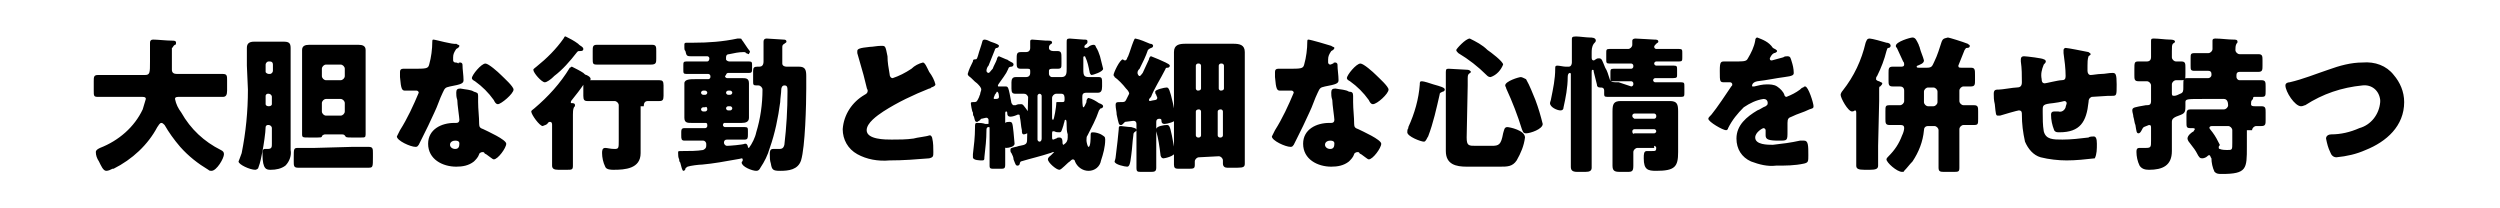 <?xml version="1.0" encoding="utf-8"?>
<!-- Generator: Adobe Illustrator 27.9.0, SVG Export Plug-In . SVG Version: 6.00 Build 0)  -->
<svg version="1.1" id="レイヤー_1" xmlns="http://www.w3.org/2000/svg" xmlns:xlink="http://www.w3.org/1999/xlink" x="0px"
	 y="0px" viewBox="0 0 240 20" style="enable-background:new 0 0 240 20;" xml:space="preserve">
<path id="パス_97162" d="M16.8,4.3c0.1,0,0.1-0.1,0.1-0.2c0-0.2-0.2-0.2-0.4-0.2c-0.5,0-1.4-0.1-1.8-0.1c-0.2,0-0.3,0.1-0.3,0.3
	c0,0.6,0,1.2,0,1.8c0,1.1,0,1.3-0.5,1.3h-2.8c-0.6,0-1.1,0-1.7,0c-0.4,0-0.4,0.2-0.4,0.6v0.9c0,0.5,0,0.6,0.4,0.6c0.6,0,1.1,0,1.7,0
	h2.5c0.2,0,0.4,0,0.4,0.2c-0.1,0.3-0.2,0.7-0.3,1c-0.8,1.7-2.3,3-4.1,3.7c-0.2,0.1-0.4,0.2-0.4,0.4c0,0.3,0.1,0.6,0.3,0.9
	c0.2,0.4,0.4,0.9,0.7,0.9c0.2,0,0.4-0.1,0.6-0.2c0,0,0.1,0,0.1,0c1.8-0.9,3.3-2.3,4.2-4c0.1-0.1,0.2-0.4,0.4-0.4
	c0.1,0,0.2,0.1,0.3,0.2c0.4,0.7,0.9,1.4,1.5,2.1c0.8,0.9,1.7,1.6,2.7,2.2c0.1,0.1,0.2,0.1,0.3,0.1c0.5,0,1.2-1.2,1.2-1.6
	c0-0.2-0.1-0.3-0.3-0.4c-1.6-0.8-2.9-2-3.8-3.6c-0.3-0.4-0.5-0.8-0.6-1.3c0-0.2,0.2-0.2,0.4-0.2h2.5c0.6,0,1.1,0,1.7,0
	c0.3,0,0.4-0.2,0.4-0.6v-1c0-0.4,0-0.6-0.4-0.6c-0.6,0-1.1,0-1.7,0h-2.7c-0.3,0-0.5-0.1-0.5-0.4c0-0.7,0-1.4,0-2.1
	C16.6,4.6,16.6,4.4,16.8,4.3z M23.8,8.6c0,2.1-0.2,4.1-0.6,6.1c-0.1,0.3-0.3,0.8-0.3,0.8c0,0.3,1.1,0.8,1.6,0.8
	c0.1,0,0.3-0.1,0.3-0.2c0.2-0.5,0.3-1.1,0.4-1.6c0.1-0.5,0.3-1.8,0.3-2.3c0-0.1,0.1-0.2,0.2-0.2c0,0,0,0,0,0h0.1
	c0.1,0,0.3,0.1,0.3,0.3c0,0,0,0,0,0v1.5c0,0.3,0,0.5-0.4,0.5c-0.1,0-0.3,0-0.3,0c-0.2,0-0.2,0.3-0.2,0.5c0,1.5,0.4,1.5,0.8,1.5
	c0.5,0,1-0.1,1.4-0.4c0.4-0.4,0.6-1,0.5-1.5c0-0.4,0-0.7,0-1.1v-7c0-0.5,0-1.1,0-1.7c0-0.5-0.2-0.6-0.7-0.6c-0.4,0-0.8,0-1.2,0h-0.4
	c-0.4,0-0.8,0-1.2,0c-0.5,0-0.7,0.2-0.7,0.6c0,0.5,0,1.1,0,1.7L23.8,8.6z M25.5,6.2c0-0.1,0.1-0.3,0.3-0.3c0,0,0,0,0,0h0.1
	c0.2,0,0.3,0.1,0.3,0.3v0.6c0,0.1-0.1,0.3-0.3,0.3c0,0,0,0,0,0h-0.1c-0.1,0-0.3-0.1-0.3-0.2c0,0,0,0,0,0L25.5,6.2z M25.8,10.2
	c-0.2,0-0.3-0.1-0.3-0.2V9.2c0-0.1,0.1-0.2,0.2-0.2c0,0,0,0,0,0h0.1c0.1,0,0.3,0.1,0.3,0.3c0,0,0,0,0,0v0.7
	C26.1,10.1,26,10.2,25.8,10.2C25.9,10.2,25.9,10.2,25.8,10.2L25.8,10.2z M32.8,12.9c0.1,0,0.2,0,0.3,0.1c0.1,0.2,0.2,0.2,0.6,0.2h1
	c0.3,0,0.4,0,0.4-0.3c0-0.5,0-0.9,0-1.4V6c0-0.4,0-0.8,0-1.2c0-0.4-0.3-0.5-0.7-0.5c-0.4,0-0.8,0-1.2,0h-2.3c-0.4,0-0.8,0-1.2,0
	c-0.4,0-0.7,0.1-0.7,0.5c0,0.4,0,0.8,0,1.2v5.5c0,0.5,0,0.9,0,1.4c0,0.3,0.1,0.3,0.6,0.3h0.9c0.2,0,0.4,0,0.4-0.1
	c0-0.1,0.2-0.2,0.3-0.2H32.8z M30.9,6.6c0-0.2,0.2-0.4,0.4-0.4h1.4c0.2,0,0.4,0.2,0.4,0.4c0,0,0,0,0,0v0.7c0,0.2-0.2,0.4-0.4,0.4
	c0,0,0,0,0,0h-1.4c-0.2,0-0.4-0.2-0.4-0.4V6.6z M30.9,9.9c0-0.2,0.2-0.4,0.4-0.4h1.4c0.2,0,0.4,0.2,0.4,0.4c0,0,0,0,0,0v0.8
	c0,0.2-0.2,0.4-0.4,0.4c0,0,0,0,0,0h-1.4c-0.2,0-0.4-0.2-0.4-0.4c0,0,0,0,0,0V9.9z M30.2,14.2c-0.5,0-1,0-1.6,0
	c-0.4,0-0.4,0.1-0.4,0.9v0.4c0,0.4,0,0.6,0.4,0.6c0.5,0,1,0,1.6,0h3.6c0.5,0,1,0,1.6,0c0.4,0,0.4-0.1,0.4-1v-0.4
	c0-0.4,0-0.6-0.4-0.6c-0.5,0-1,0-1.6,0L30.2,14.2z M41.6,3.8c-0.1,0-0.1,0.1-0.1,0.2c0,0.7-0.1,1.5-0.3,2.2
	c-0.1,0.4-0.3,0.4-1.6,0.4c-0.3,0-0.6,0-0.9,0c-0.2,0-0.3,0.1-0.3,0.3c0,0.1,0,0.4,0,0.5c0.1,1.2,0.2,1.3,0.5,1.3c0.2,0,0.5,0,0.6,0
	c0.1,0,0.4,0,0.5,0c0.1,0,0.2,0.1,0.2,0.2c0,0,0,0,0,0c-0.5,1.2-1.1,2.5-1.8,3.6c-0.1,0.2-0.2,0.4-0.3,0.6c0,0.4,1.3,1,1.8,1
	c0.2,0,0.2-0.1,0.3-0.2c0.1-0.2,0.2-0.4,0.3-0.6c0.4-0.8,0.8-1.6,1.2-2.5c0.3-0.6,0.5-1.3,0.8-1.9c0.2-0.4,0.2-0.5,0.7-0.6
	c1.1-0.2,1.3-0.3,1.3-0.6c0-0.5-0.1-1-0.1-1.5c0-0.1-0.1-0.2-0.2-0.2c-0.1,0-0.2,0-0.2,0.1C43.9,6,43.8,6,43.7,6
	c-0.1,0-0.2-0.1-0.2-0.2c0-0.1,0-0.1,0-0.2c0,0,0-0.1,0-0.1c0-0.3,0.1-0.5,0.3-0.8c0.2-0.1,0.3-0.2,0.3-0.3s-0.2-0.1-0.3-0.2
	C43.5,4.3,41.8,3.8,41.6,3.8z M46.6,6.1c-0.4,0-1.3,1.1-1.3,1.4c0,0.1,0.1,0.2,0.3,0.3c0.7,0.5,1.3,1.1,1.8,1.8
	c0.1,0.2,0.2,0.4,0.4,0.4c0.3,0,1.5-1,1.5-1.4c0-0.3-0.9-1.1-1.2-1.4C47.8,6.9,46.9,6.1,46.6,6.1z M44.2,8.5c-0.3,0-0.4,0.1-0.4,0.4
	c0,0.2,0,0.4,0.1,0.7c0,0.4,0.2,1.7,0.2,1.9c0,0.2-0.1,0.3-0.3,0.3c0,0,0,0-0.1,0h-0.1c-1.2,0-2.5,0.6-2.5,2c0,1.5,1.4,2.2,2.7,2.2
	c0.6,0,1.2-0.1,1.7-0.5c0.2-0.2,0.4-0.4,0.5-0.7c0-0.1,0.2-0.2,0.3-0.2c0.1,0,0.2,0,0.2,0.1c0.1,0.1,0.2,0.1,0.3,0.2
	c0.3,0.2,0.5,0.4,0.6,0.4c0.4,0,1.2-1.1,1.2-1.5c0-0.4-1.8-1.2-2.2-1.4c-0.3-0.1-0.4-0.2-0.4-0.5c0-0.7-0.1-1.4-0.1-2.1
	c0-0.3,0-0.5,0-0.6c0-0.3-0.1-0.3-0.4-0.4C45.2,8.6,44.7,8.6,44.2,8.5z M43.7,13.5c0.4,0,0.4,0.2,0.4,0.3c0,0.3-0.1,0.5-0.4,0.5
	c-0.3,0-0.5-0.2-0.5-0.4C43.2,13.6,43.5,13.5,43.7,13.5z M55.5,4.2c-0.4-0.3-0.8-0.5-1.2-0.7c-0.1,0-0.1,0-0.2,0.2
	c-0.7,1-1.6,1.9-2.6,2.7c-0.1,0.1-0.3,0.2-0.3,0.3c0,0.3,0.8,1.2,1.1,1.2c0.2,0,0.6-0.3,0.8-0.5c0,0,0.1-0.1,0.1-0.1
	C54,6.7,54.7,5.9,55.4,5c0.1-0.1,0.1-0.1,0.3-0.1c0.1,0,0.3,0,0.3-0.2s-0.3-0.3-0.4-0.4C55.6,4.3,55.5,4.2,55.5,4.2z M61.8,10.2
	c0-0.3,0.1-0.5,0.4-0.5c0.4,0,0.8,0,1.1,0c0.3,0,0.4-0.1,0.4-0.5v-1c0-0.4-0.1-0.5-0.4-0.5c-0.5,0-1,0-1.6,0h-3.7c-0.5,0-1,0-1.6,0
	c-0.3,0-0.4,0.1-0.4,0.5v1c0,0.4,0.1,0.5,0.4,0.5c0.5,0,1,0,1.5,0h1.1c0.2,0,0.4,0.2,0.4,0.4c0,0,0,0,0,0v3.4c0,0.7,0,0.8-0.4,0.8
	c-0.4,0-0.7-0.1-0.9-0.1c-0.3,0-0.3,0.3-0.3,0.5c0,0.4,0.1,0.9,0.3,1.3c0.1,0.3,0.6,0.3,0.8,0.3c1.1,0,2.6-0.1,2.6-1.6
	c0-0.4,0-0.8,0-1.1V10.2z M58.7,4.3c-0.5,0-1,0-1.4,0c-0.4,0-0.4,0.2-0.4,0.6v0.7c0,0.5,0,0.6,0.4,0.6c0.5,0,0.9,0,1.4,0h2.4
	c0.5,0,0.9,0,1.4,0C63,6.2,63,6,63,5.6V4.9c0-0.4,0-0.6-0.4-0.6c-0.5,0-1,0-1.4,0H58.7z M55,11c0-0.2,0-0.5,0.1-0.7
	c0.1-0.1,0.1-0.1,0.1-0.2c0-0.2-0.2-0.2-0.3-0.2c-0.1,0-0.1,0-0.1-0.1c0-0.1,0.1-0.2,0.1-0.2c0.4-0.5,0.8-1,1.2-1.6
	c0.1-0.2,0.1-0.2,0.3-0.2c0.1,0,0.3-0.1,0.3-0.2c0-0.2-0.2-0.3-0.4-0.4c-0.1,0-0.2-0.1-0.3-0.2c-0.3-0.2-0.7-0.4-1.1-0.6
	c-0.1,0-0.1,0.1-0.2,0.1c-0.9,1.5-2.1,2.8-3.4,3.9c-0.1,0.1-0.3,0.2-0.3,0.3c0,0.3,0.8,1.4,1.1,1.4c0.2-0.1,0.4-0.1,0.5-0.3
	c0.1-0.1,0.1-0.1,0.2-0.1c0.2,0,0.2,0.2,0.2,0.3v2.7c0,0.4,0,0.9,0,1.2c0,0.3,0.2,0.4,0.6,0.4h0.8c0.5,0,0.6,0,0.6-0.4s0-0.8,0-1.2
	V11z M67.5,9.1c-0.1,0-0.2-0.1-0.2-0.2c0,0,0,0,0,0v0c0-0.1,0.1-0.2,0.2-0.2c0,0,0,0,0,0h0.2c0.1,0,0.2,0.1,0.2,0.2v0
	c0,0.1-0.1,0.2-0.2,0.2H67.5z M67.9,10.5c0,0.1-0.1,0.2-0.2,0.2h-0.2c-0.1,0-0.2-0.1-0.2-0.2c0,0,0,0,0,0v0c0-0.1,0.1-0.2,0.2-0.2
	c0,0,0,0,0,0h0.2C67.8,10.2,67.9,10.3,67.9,10.5L67.9,10.5z M70.1,10.2c0.1,0,0.2,0.1,0.2,0.2c0,0,0,0,0,0v0c0,0.1-0.1,0.2-0.2,0.2
	c0,0,0,0,0,0h-0.2c-0.1,0-0.2-0.1-0.2-0.2c0,0,0,0,0,0v0c0-0.1,0.1-0.2,0.2-0.2c0,0,0,0,0,0H70.1z M69.7,8.9c0-0.1,0.1-0.2,0.2-0.2
	c0,0,0,0,0,0h0.2c0.1,0,0.2,0.1,0.2,0.2c0,0,0,0,0,0v0c0,0.1-0.1,0.2-0.2,0.2c0,0,0,0,0,0h-0.2C69.8,9.1,69.7,9,69.7,8.9
	C69.7,8.9,69.7,8.9,69.7,8.9L69.7,8.9z M69.7,7.2c0-0.1,0.1-0.2,0.2-0.2c0,0,0,0,0,0h0.8c0.4,0,0.8,0,1.2,0c0.3,0,0.3-0.1,0.3-0.5
	V6.3c0-0.3,0-0.4-0.3-0.4c-0.4,0-0.8,0-1.2,0h-0.7c-0.1,0-0.3-0.1-0.3-0.2c0,0,0,0,0,0V5.5c0-0.2,0.1-0.3,0.3-0.3
	c0.5-0.1,0.9-0.2,1.4-0.2c0.1,0,0.2,0,0.2,0.1c0.1,0,0.2,0.1,0.3,0.1C71.9,5.1,72,5,72,5c0-0.1-0.1-0.2-0.1-0.2
	c-0.1-0.1-0.6-0.9-0.7-1c0-0.1-0.1-0.1-0.2-0.1c-0.1,0-0.1,0-0.2,0C69.4,4,68,4.1,66.6,4.1c-0.1,0-0.3,0-0.4,0h-0.3
	c-0.2,0-0.2,0.1-0.2,0.2c0,0.1,0,0.2,0,0.3c0,0.1,0,0.2,0.1,0.3c0.1,0.4,0.1,0.5,0.5,0.5h0.4c0.4,0,0.8,0,1.2,0
	c0.1,0,0.2,0.1,0.2,0.2c0,0.2-0.1,0.3-0.2,0.3h-0.8c-0.4,0-0.8,0-1.2,0c-0.3,0-0.3,0.1-0.3,0.4v0.4c0,0.3,0,0.4,0.3,0.4
	c0.4,0,0.8,0,1.2,0h0.9c0.1,0,0.2,0.1,0.2,0.2c0,0,0,0,0,0v0.1c0,0.1-0.1,0.2-0.2,0.2h-0.1c-0.4,0-0.8,0-1.2,0S65.7,7.6,65.7,8
	c0,0.2,0,0.5,0,0.9v1.5c0,0.4,0,0.7,0,0.9c0,0.5,0.3,0.5,0.7,0.5c0.4,0,0.8,0,1.2,0h0.1c0.1,0,0.2,0,0.2,0.2v0.1
	c0,0.1-0.1,0.2-0.2,0.2h-0.7c-0.4,0-0.8,0-1.3,0c-0.3,0-0.3,0.2-0.3,0.4V13c0,0.3,0,0.5,0.3,0.5c0.4,0,0.8,0,1.3,0h0.5
	c0.2,0,0.3,0.2,0.3,0.3V14c0,0.2-0.1,0.3-0.3,0.4c-0.6,0.1-1.3,0.1-2,0.1h-0.2c-0.1,0-0.2,0-0.2,0.1c0,0,0,0,0,0.1
	c0,0.2,0,0.4,0.1,0.6c0,0.1,0,0.2,0.1,0.3c0.1,0.4,0.2,0.8,0.3,0.8c0.1,0,0.2-0.1,0.2-0.2c0-0.1,0.1-0.1,0.2-0.2
	c0.3-0.1,1.1-0.2,1.4-0.2c1.1-0.1,2.2-0.3,3.3-0.5c0.1,0,0.5-0.1,0.5-0.1s0.1,0,0.1,0.1c0,0,0,0.1,0,0.1c0,0.1-0.1,0.1-0.1,0.2
	c0,0.4,1,0.8,1.4,0.8c0.2,0,0.3-0.1,0.4-0.3c0.4-0.6,0.7-1.2,0.9-1.9c0.5-1.4,0.8-2.9,1-4.4c0-0.3,0.1-0.9,0.1-1.2
	c0-0.2,0.1-0.4,0.3-0.4c0.3,0,0.3,0.2,0.3,0.6c0,1.7-0.1,3.4-0.3,5.1c-0.1,0.4-0.3,0.4-0.6,0.4c-0.1,0-0.2,0-0.3,0c0,0-0.2,0-0.2,0
	c-0.3,0-0.3,0.3-0.3,0.5c0,0.3,0,0.6,0.1,0.9c0.1,0.6,0.2,0.7,0.9,0.7c0.8,0,1.7-0.1,2-1c0.4-1.3,0.5-5.4,0.5-6.9V7.3
	c0-0.6-0.1-0.9-0.7-0.9c-0.4,0-0.8,0-1.2,0c-0.2,0-0.4-0.1-0.4-0.3c0,0,0-0.1,0-0.1V4.6c0-0.2,0-0.3,0.2-0.4
	c0.1-0.1,0.2-0.1,0.2-0.2c0-0.2-0.2-0.2-0.3-0.2c-0.2,0-1.4-0.1-1.6-0.1c-0.2,0-0.3,0.1-0.3,0.3c0,0.1,0,1,0,1.6v0.3
	c0,0.4-0.2,0.5-0.4,0.5c-0.1,0-0.1,0-0.2,0c-0.3,0-0.4,0.1-0.4,0.4v1c0,0.3,0,0.4,0.3,0.4h0.2c0.2,0,0.4,0.2,0.4,0.4
	c0,1.4-0.2,2.8-0.6,4.1c-0.1,0.5-0.4,1.1-0.7,1.5c-0.1,0-0.1-0.1-0.1-0.1c0-0.1-0.1-0.3-0.2-0.3h-0.1c-0.2,0.1-1.5,0.2-1.7,0.2
	c-0.2,0-0.3-0.2-0.3-0.3c0-0.2,0.1-0.3,0.3-0.3c0,0,0,0,0,0h0.4c0.4,0,0.8,0,1.3,0c0.3,0,0.3-0.2,0.3-0.5v-0.3c0-0.3,0-0.4-0.3-0.4
	c-0.4,0-0.8,0-1.3,0h-0.6c-0.1,0-0.2-0.1-0.2-0.2c0,0,0,0,0,0V12c0-0.1,0.1-0.2,0.1-0.2c0,0,0,0,0,0H70c0.4,0,0.8,0,1.2,0
	s0.7-0.1,0.7-0.5c0-0.3,0-0.6,0-0.9V8.9c0-0.3,0-0.6,0-0.9c0-0.5-0.3-0.5-0.7-0.5c-0.4,0-0.8,0-1.2,0h-0.2c-0.1,0-0.2-0.1-0.2-0.2
	c0,0,0,0,0,0L69.7,7.2z M82.3,4.9c0,0.1,0,0.1,0,0.2c0.2,0.7,0.4,1.4,0.6,2.1C83,7.6,83.1,8,83.2,8.4c0,0.1,0.1,0.2,0.1,0.3
	c0,0.2-0.1,0.3-0.3,0.4c-1.2,0.7-2,1.9-2.1,3.3c0,1,0.5,1.9,1.4,2.4c0.9,0.5,2,0.7,3.1,0.6c1.3,0,2.6-0.1,3.8-0.2
	c0.4-0.1,0.4-0.2,0.4-0.6c0-0.4,0-0.9-0.1-1.3c0-0.1-0.1-0.3-0.2-0.3c0,0-0.1,0-0.1,0c-0.2,0.1-1.2,0.2-1.5,0.3
	c-0.7,0.1-1.4,0.1-2.1,0.1c-0.6,0-2.4,0-2.4-0.9c0-0.7,1-1.4,1.6-1.8c1.4-0.9,2.9-1.6,4.4-2.2c0.1,0,0.1,0,0.2-0.1
	c0.3-0.1,0.4-0.2,0.4-0.3c-0.1-0.4-0.3-0.8-0.6-1.2C89,6.5,88.8,6,88.6,6c-0.4,0.1-0.8,0.3-1.1,0.6c-0.6,0.4-1.2,0.7-1.8,0.9
	c-0.2,0-0.3-0.2-0.3-0.4c-0.1-0.6-0.2-1.1-0.2-1.7C85,4.4,85,4.4,84.6,4.4c-0.4,0-0.8,0.1-1.1,0.1C82.5,4.6,82.3,4.7,82.3,4.9z
	 M96.2,12c0,0.1,0,0.1,0,0.2c0.1,0.5,0.2,1.1,0.2,1.6c0,0.2,0,0.4,0.2,0.4c0.2,0,0.8-0.1,0.8-0.4c0-0.2-0.1-0.9-0.1-1.1
	c-0.1-0.9-0.1-1-0.4-1c-0.1,0-0.3,0-0.4,0.1C96.3,11.8,96.2,11.9,96.2,12z M101.9,9c0.3,0,0.3,0.3,0.3,0.5c0,0.2,0,0.3-0.2,0.3
	c-0.1,0-0.2,0-0.3,0c-0.1,0-0.1,0-0.2,0c-0.1,0-0.1,0-0.1,0.2c0,0.2-0.2,1.5-0.3,1.5c-0.1,0-0.1-0.1-0.1-0.2V9.4
	c0-0.2,0.2-0.4,0.4-0.4c0,0,0,0,0,0H101.9z M99.8,9c0.1,0,0.2,0.1,0.2,0.2v4.1c0,0.2-0.1,0.3-0.2,0.3c-0.1,0-0.2-0.1-0.2-0.2V9.2
	C99.6,9.1,99.7,9,99.8,9C99.8,9,99.8,9,99.8,9L99.8,9z M101,12.8c0-0.1,0-0.2,0.1-0.2c0,0,0.1,0,0.1,0c0.2,0.1,0.3,0.1,0.5,0.1
	c0.2,0,0.2-0.1,0.4-0.7c0-0.1,0.1-0.3,0.1-0.4c0-0.1,0.1-0.1,0.1-0.1c0.1,0,0.1,0.3,0.1,0.6c0,0.2,0,0.5,0.1,0.8c0,0.1,0,0.2,0,0.3
	c0,0.3-0.1,0.5-0.4,0.7c-0.1,0-0.1-0.2-0.1-0.2c0-0.2,0-0.5-0.3-0.5c-0.1,0-0.2,0-0.3,0.1c-0.1,0-0.2,0.1-0.3,0.1
	c-0.1,0-0.1-0.1-0.1-0.2L101,12.8z M98.6,13.4c0,0.4-0.1,0.5-0.7,0.6c-0.1,0-0.3,0.1-0.4,0.1c-0.4,0.1-0.5,0.1-0.5,0.3
	c0,0.1,0,0.2,0.1,0.3c0.1,0.2,0.2,0.4,0.2,0.6c0.2,0.5,0.2,0.6,0.4,0.6c0.1,0,0.2-0.1,0.2-0.2c0-0.1,0.1-0.2,0.1-0.2
	c1-0.3,1.9-0.5,2.8-0.8c0.1,0,0.2-0.1,0.3-0.1c0,0,0.1,0,0.1,0c0,0-0.3,0.3-0.3,0.3c-0.1,0.1-0.3,0.2-0.3,0.4c0,0.3,0.8,1,1.1,1
	c0.2,0,0.8-0.7,1-0.8c0.1-0.1,0.2-0.2,0.3-0.2s0.2,0.1,0.2,0.2c0.2,0.5,0.7,0.9,1.3,0.9c0.6,0,1.1-0.4,1.2-1c0.2-0.6,0.4-1.3,0.4-2
	c0-0.3-0.1-0.3-0.4-0.5c-0.2-0.1-0.5-0.2-0.8-0.2c-0.2,0-0.2,0.1-0.2,0.4c0,0.1,0,1-0.2,1c-0.1,0-0.2-0.5-0.2-0.6
	c0-0.2,0-0.4,0.1-0.5c0.4-0.8,0.8-1.5,1.1-2.4c0.1-0.1,0.1-0.2,0.2-0.2c0.1,0,0.2-0.1,0.2-0.2c0-0.1-0.1-0.2-0.4-0.3
	c-0.3-0.2-0.6-0.4-1-0.5c-0.1,0-0.2,0.2-0.2,0.3c0,0,0,0.1,0,0.1c-0.1,0.2-0.2,0.5-0.3,0.5c-0.1,0-0.1-0.8-0.1-0.9
	c0-0.3,0-0.5,0.4-0.5s0.7,0,1.1,0c0.3,0,0.4-0.2,0.4-0.6V7.9c0-0.3,0-0.5-0.3-0.5c-0.2,0-0.7,0-0.9,0c-0.5,0-0.6-0.1-0.6-0.7V5.5
	c0,0,0-0.1,0.1-0.1s0.1,0.1,0.1,0.1c0.2,0.4,0.3,0.9,0.4,1.4c0,0.1,0.1,0.3,0.2,0.3c0.1,0,1.1-0.3,1.1-0.6c-0.1-0.4-0.2-0.8-0.3-1.2
	c-0.1-0.3-0.2-0.6-0.4-0.9c0-0.1-0.1-0.2-0.2-0.2c-0.2,0-0.4,0.1-0.5,0.2c-0.1,0.1-0.2,0.1-0.3,0.1c0,0-0.1,0-0.1-0.1c0,0,0,0,0,0
	c0-0.1,0-0.1,0.1-0.2c0.1-0.1,0.2-0.1,0.2-0.3c0-0.2-0.1-0.2-0.4-0.2c-0.1,0-1.3-0.1-1.3-0.1c-0.3,0-0.3,0.1-0.3,0.4v2.5
	c0,0.4,0,0.8-0.5,0.8H101c-0.2,0-0.3-0.2-0.3-0.3V6.8c0-0.2,0.2-0.2,0.4-0.2c0.1,0,0.3,0,0.4,0c0.4,0,0.4-0.1,0.4-0.5V5.6
	c0-0.5,0-0.7-0.4-0.7c-0.1,0-0.3,0-0.4,0c-0.2,0-0.4-0.1-0.4-0.3c0,0,0,0,0,0c0-0.1,0-0.2,0.1-0.3c0.1-0.1,0.2-0.1,0.2-0.2
	c0-0.2-0.2-0.2-0.4-0.2c-0.1,0-0.1,0-0.2,0c-0.2,0-1.1-0.1-1.3-0.1c-0.2,0-0.2,0.1-0.2,0.2c0,0.1,0,0.5,0,0.6c0,0.3-0.2,0.4-0.4,0.4
	c-0.2,0-0.3,0-0.5,0c-0.4,0-0.4,0.2-0.4,0.7V6c0,0.4,0,0.6,0.4,0.6c0.2,0,0.4,0,0.6,0c0.2,0,0.3,0,0.3,0.2V7c0,0.3-0.2,0.4-0.4,0.4
	c-0.3,0-0.7,0-1,0s-0.4,0.2-0.4,0.5v0.6c0,0.4,0.1,0.5,0.4,0.5c0.3,0,0.5,0,0.8,0c0.2,0,0.3,0.1,0.4,0.3c0,0,0,0,0,0L98.6,13.4z
	 M95.9,9.3c0,0.2-0.2,0.2-0.4,0.2c-0.1,0-0.1,0-0.1-0.1c0-0.1,0.1-0.2,0.1-0.3c0.1-0.1,0.2-0.3,0.2-0.3C95.9,8.8,95.9,9.3,95.9,9.3
	L95.9,9.3z M96.6,7c0.1-0.2,0.2-0.4,0.2-0.4c0-0.1,0.1-0.2,0.3-0.2c0.1,0,0.2-0.1,0.2-0.2c0-0.2-0.2-0.2-0.5-0.4
	c0,0-0.1-0.1-0.2-0.1c-0.2-0.1-0.5-0.2-0.7-0.3c-0.1,0-0.2,0.2-0.2,0.3c-0.1,0.3-0.3,0.6-0.4,0.9C95.1,6.8,95,7,94.9,7
	s-0.2-0.1-0.2-0.2c0-0.2,0.1-0.4,0.2-0.5c0.2-0.5,0.4-1,0.6-1.5c0-0.1,0.1-0.2,0.2-0.2c0.1,0,0.2-0.1,0.2-0.2c0-0.1-0.2-0.2-0.8-0.4
	c-0.2-0.1-0.4-0.2-0.6-0.2c-0.1,0-0.2,0.1-0.2,0.2c-0.1,0.4-0.3,0.9-0.4,1.3c-0.1,0.3-0.1,0.4-0.3,0.4c-0.1,0-0.2,0-0.2,0.2
	c-0.2,0.4-0.4,0.8-0.5,1.2c0,0.1,0.1,0.2,0.1,0.2c0.3,0.2,0.5,0.5,0.8,0.7c0.2,0.2,0.4,0.4,0.4,0.6c0,0.1-0.1,0.3-0.1,0.4
	c0,0.1-0.1,0.2-0.1,0.3c-0.2,0.4-0.2,0.5-0.5,0.5c-0.2,0-0.3,0-0.3,0.1c0,0.1,0.1,0.8,0.2,0.9c0,0.1,0,0.3,0.1,0.4
	c0.1,0.4,0.1,0.5,0.3,0.5c0.1,0,0.1-0.1,0.2-0.1c0.1-0.1,0.1-0.1,0.2-0.2c0.1,0,0.4-0.1,0.5-0.1c0.1,0,0.2,0.1,0.2,0.2v0.3
	c0,0.1,0,0.1-0.1,0.1c-0.1,0-0.1,0-0.2,0c-0.3-0.1-0.5-0.1-0.8-0.1c-0.2,0-0.2,0.1-0.2,0.5c0,0.8-0.1,1.7-0.2,2.5c0,0.1,0,0.2,0,0.3
	c0,0.3,0.7,0.3,0.9,0.3c0.2,0,0.2-0.1,0.2-0.3c0.1-0.9,0.2-1.7,0.2-2.6c0-0.1,0-0.3,0.2-0.3c0.1,0,0.1,0,0.1,0.1v2.2
	c0,0.5,0,1,0,1.4c0,0.3,0.1,0.3,0.5,0.3h0.5c0.4,0,0.5,0,0.5-0.4c0-0.5,0-0.9,0-1.4v-3.5c0-0.1,0-0.2,0.1-0.2s0.1,0.1,0.1,0.2
	c0,0.2,0.1,0.3,0.3,0.3c0.2,0,0.5-0.1,0.7-0.2c0,0,0.1,0,0.1,0c0.1,0,0.1,0.1,0.1,0.2c0.1,0.4,0.1,0.9,0.2,1.3c0,0.2,0,0.4,0.2,0.4
	c0.1,0,0.7-0.2,0.7-0.5s-0.1-1.1-0.1-1.4C98.2,10,98.2,10,98,10c-0.2,0-0.3,0-0.5,0.1c0,0-0.1,0-0.2,0c-0.1,0-0.1-0.1-0.2-0.2
	c-0.3-1.6-0.3-1.6-0.6-1.6c-0.1,0-0.2,0-0.4,0c0,0-0.1,0-0.2,0c-0.1,0-0.1,0-0.1-0.1S96.3,7.5,96.6,7z M112,12c-0.2,0-1,0.1-1,0.4
	c0,0.1,0,0.1,0,0.2c0.2,0.7,0.3,1.4,0.4,2.2c0,0.2,0.1,0.4,0.3,0.4c0.1,0,1.1-0.2,1.1-0.6c-0.1-0.5-0.2-1.1-0.3-1.6
	C112.3,12,112.2,12,112,12z M107.6,12.1c-0.2,0-0.2,0.1-0.2,0.3c0,0.1-0.2,2-0.3,2.7c0,0.1-0.1,0.4-0.1,0.4c0,0.3,1,0.5,1.2,0.5
	s0.3-0.2,0.4-1.1c0.1-0.7,0.1-1.2,0.2-1.9c0-0.1,0-0.2,0.1-0.3c0.1-0.1,0.2-0.1,0.2-0.2c0-0.2-0.2-0.2-0.5-0.3
	C108.3,12.2,107.7,12.1,107.6,12.1L107.6,12.1z M117.2,10.5c0.1,0,0.2,0.1,0.2,0.2c0,0,0,0,0,0V13c0,0.1-0.1,0.2-0.2,0.2
	c0,0,0,0,0,0h-0.1c-0.1,0-0.2-0.1-0.2-0.2c0,0,0,0,0,0v-2.3C116.9,10.6,117,10.5,117.2,10.5C117.2,10.5,117.2,10.5,117.2,10.5
	L117.2,10.5z M115.1,10.5c0.1,0,0.2,0.1,0.2,0.2c0,0,0,0,0,0V13c0,0.1-0.1,0.2-0.2,0.2H115c-0.1,0-0.2-0.1-0.2-0.2c0,0,0,0,0,0v-2.3
	C114.8,10.6,114.9,10.5,115.1,10.5C115,10.5,115,10.5,115.1,10.5L115.1,10.5z M117.2,8.7c-0.1,0-0.2-0.1-0.2-0.2c0,0,0,0,0,0V6.3
	c0-0.1,0.1-0.2,0.2-0.2c0,0,0,0,0,0h0.1c0.1,0,0.2,0.1,0.2,0.2c0,0,0,0,0,0v2.2C117.5,8.6,117.4,8.7,117.2,8.7L117.2,8.7z M115,8.7
	c-0.1,0-0.2-0.1-0.2-0.2V6.3c0-0.1,0.1-0.2,0.2-0.2c0,0,0,0,0,0h0.1c0.1,0,0.2,0.1,0.2,0.2v2.2C115.3,8.6,115.2,8.7,115,8.7L115,8.7
	z M117,15c0.2,0,0.4,0.2,0.4,0.4c0,0,0,0,0,0c0,0.1,0,0.2,0,0.3c0,0.3,0.2,0.4,0.4,0.4h1c0.6,0,0.7-0.1,0.7-0.4c0-0.7,0-1.4,0-2.1
	V6.5c0-0.5,0-1,0-1.5c0-0.7-0.5-0.8-1.1-0.8c-0.5,0-0.9,0-1.4,0h-1.8c-0.5,0-0.9,0-1.4,0c-0.6,0-1.1,0.1-1.1,0.8c0,0.5,0,1,0,1.5
	v7.1c0,0.7,0,1.4,0,2.2c0,0.3,0.1,0.4,0.4,0.4h0.9c0.6,0,0.7,0,0.7-0.4c0-0.1,0-0.2,0-0.3c0-0.2,0.2-0.4,0.4-0.4c0,0,0,0,0,0L117,15
	z M111.9,6.6c0-0.1,0.1-0.1,0.2-0.1c0,0,0.2,0,0.2-0.2c0-0.1-0.2-0.2-0.4-0.3c-0.4-0.2-0.9-0.4-1.4-0.6c-0.1,0-0.2,0.2-0.2,0.3
	c-0.2,0.4-0.4,0.9-0.6,1.3c-0.1,0.1-0.2,0.3-0.3,0.3s-0.2-0.2-0.2-0.3c0-0.2,0.1-0.3,0.2-0.4c0.3-0.6,0.6-1.2,0.8-1.8
	c0.1-0.1,0.1-0.1,0.3-0.2c0.1,0,0.2-0.1,0.2-0.2c0-0.1-0.1-0.2-0.3-0.2c-0.5-0.2-0.9-0.4-1.4-0.5c-0.1,0-0.1,0.1-0.2,0.3
	c-0.2,0.5-0.3,0.9-0.5,1.4c-0.1,0.1-0.1,0.4-0.3,0.4c-0.1,0-0.2-0.1-0.2-0.1c-0.3,0-0.9,1.3-0.9,1.5c0,0.1,0.1,0.1,0.1,0.2
	c0.3,0.2,0.8,0.7,1.1,1.1c0.1,0.1,0.3,0.3,0.3,0.5c-0.1,0.2-0.2,0.4-0.3,0.6c-0.1,0.2-0.2,0.2-0.5,0.2c-0.4,0-0.5,0-0.5,0.3
	c0,0.3,0.1,0.6,0.1,0.9c0.2,0.9,0.2,1,0.4,1c0.1,0,0.1,0,0.2-0.1c0.1-0.1,0.1-0.1,0.2-0.2c0.1,0,0.7-0.1,0.8-0.1
	c0.2,0,0.3,0.1,0.3,0.3v2c0,0.7,0,1.4,0,2.2c0,0.4,0.1,0.4,0.5,0.4h0.8c0.4,0,0.6,0,0.6-0.4c0-0.7,0-1.5,0-2.2v-2.2
	c0-0.2,0.1-0.3,0.3-0.3s0.2,0.1,0.2,0.2c0,0.2,0.1,0.3,0.3,0.3s1.1-0.2,1.1-0.5c-0.1-0.5-0.2-1-0.3-1.5c-0.3-1.3-0.4-1.5-0.6-1.5
	s-1.1,0.2-1.1,0.4c0,0.1,0,0.2,0.1,0.3c0,0.1,0.1,0.2,0.1,0.3c0,0.1-0.1,0.2-0.2,0.2c-0.1,0-0.5,0.1-0.5,0.1c0,0-0.1,0-0.1-0.1
	c0-0.1,0.1-0.2,0.2-0.3C110.8,8.5,111.4,7.6,111.9,6.6z M125.6,3.8c-0.1,0-0.1,0.1-0.1,0.2c0,0.7-0.1,1.5-0.3,2.2
	c-0.1,0.4-0.3,0.4-1.6,0.4c-0.3,0-0.6,0-0.9,0c-0.2,0-0.3,0.1-0.3,0.3c0,0.1,0,0.4,0,0.5c0.1,1.2,0.2,1.3,0.5,1.3c0.2,0,0.5,0,0.6,0
	c0.1,0,0.4,0,0.5,0c0.1,0,0.2,0.1,0.2,0.2c0,0,0,0,0,0c-0.5,1.2-1.1,2.5-1.8,3.6c-0.1,0.2-0.2,0.4-0.3,0.6c0,0.4,1.3,1,1.8,1
	c0.2,0,0.2-0.1,0.3-0.2c0.1-0.2,0.2-0.4,0.3-0.6c0.4-0.8,0.8-1.6,1.2-2.5c0.3-0.6,0.5-1.3,0.8-1.9c0.2-0.4,0.2-0.5,0.7-0.6
	c1.1-0.2,1.3-0.3,1.3-0.6c0-0.5-0.1-1-0.1-1.5c0-0.1-0.1-0.2-0.2-0.2c-0.1,0-0.2,0-0.2,0.1c-0.1,0-0.2,0.1-0.3,0.1
	c-0.1,0-0.2-0.1-0.2-0.2c0-0.1,0-0.1,0-0.2c0,0,0-0.1,0-0.1c0-0.3,0.1-0.5,0.3-0.8c0.2-0.1,0.3-0.2,0.3-0.3s-0.2-0.1-0.3-0.2
	C127.5,4.3,125.8,3.8,125.6,3.8L125.6,3.8z M130.6,6.1c-0.4,0-1.3,1.1-1.3,1.4c0,0.1,0.1,0.2,0.3,0.3c0.7,0.5,1.3,1.1,1.8,1.8
	c0.1,0.2,0.2,0.4,0.4,0.4c0.4,0,1.5-1,1.5-1.4c0-0.3-0.9-1.1-1.2-1.4C131.8,6.9,130.9,6.1,130.6,6.1L130.6,6.1z M128.2,8.5
	c-0.3,0-0.4,0.1-0.4,0.4c0,0.2,0,0.4,0.1,0.7c0,0.4,0.2,1.7,0.2,1.9c0,0.2-0.1,0.3-0.3,0.3c0,0,0,0-0.1,0h-0.1c-1.2,0-2.5,0.6-2.5,2
	c0,1.5,1.4,2.2,2.7,2.2c0.6,0,1.2-0.1,1.7-0.5c0.2-0.2,0.4-0.4,0.5-0.7c0-0.1,0.2-0.2,0.3-0.2c0.1,0,0.2,0,0.2,0.1
	c0.1,0.1,0.2,0.1,0.3,0.2c0.3,0.2,0.5,0.4,0.6,0.4c0.4,0,1.2-1.1,1.2-1.5c0-0.4-1.8-1.2-2.2-1.4c-0.3-0.1-0.4-0.2-0.4-0.5
	c0-0.7-0.1-1.4-0.1-2.1c0-0.3,0-0.5,0-0.6c0-0.3-0.1-0.4-0.4-0.4C129.2,8.6,128.7,8.6,128.2,8.5L128.2,8.5z M127.7,13.5
	c0.4,0,0.4,0.2,0.4,0.3c0,0.3-0.1,0.5-0.4,0.5c-0.3,0-0.5-0.2-0.5-0.4C127.2,13.6,127.5,13.5,127.7,13.5L127.7,13.5z M140.9,8.2
	c0-0.2,0-0.6,0-0.7c0-0.1,0-0.3,0.1-0.4c0.1-0.1,0.2-0.1,0.2-0.2c0-0.1-0.2-0.2-0.3-0.2c-0.3,0-1.5-0.1-1.8-0.1
	c-0.2,0-0.3,0-0.3,0.3c0,0.1,0,0.4,0,0.7v5.7c0,0.4,0,0.8,0,1.2c0,1.3,1,1.5,2,1.5h3.2c0.7,0,1.2,0,1.6-0.6c0.4-0.7,0.7-1.4,0.8-2.2
	c0-0.7-1.5-1-1.7-1c-0.3,0-0.3,0.3-0.4,0.6c-0.2,1.1-0.4,1.2-1.1,1.2h-1.5c-0.7,0-0.9,0-0.9-0.8L140.9,8.2z M146,7.4
	c-0.2,0-1.5,0.4-1.5,0.8c0,0.1,0.1,0.2,0.1,0.3c0.6,1.3,1.1,2.6,1.5,3.9c0.1,0.2,0.1,0.4,0.4,0.4c0.4,0,1.6-0.4,1.6-0.9
	c-0.2-0.8-0.4-1.5-0.7-2.3c-0.3-0.7-0.5-1.3-0.9-2C146.3,7.5,146.1,7.4,146,7.4L146,7.4z M136.5,7.8c-0.2,0-0.2,0.1-0.2,0.3
	c-0.1,1.4-0.5,2.8-1.1,4.1c0,0,0,0.1,0,0.1c-0.1,0.1-0.1,0.3-0.1,0.4c0,0.4,1.3,0.9,1.6,0.9c0.2,0,0.3-0.4,0.4-0.5
	c0.5-1.3,0.8-2.7,1.1-4c0-0.2,0.1-0.2,0.3-0.3c0.1,0,0.2-0.1,0.2-0.2c0-0.2-0.4-0.3-1.1-0.5C137.3,8,136.7,7.8,136.5,7.8L136.5,7.8z
	 M139.8,4.8c0,0.1,0.1,0.2,0.2,0.3c1,0.6,1.9,1.3,2.7,2.1c0.1,0.1,0.2,0.2,0.4,0.2c0.6-0.2,1-0.7,1.2-1.2c0-0.3-1.2-1.2-1.5-1.4
	c-0.5-0.5-1.1-0.8-1.7-1.1C140.7,3.7,139.8,4.7,139.8,4.8L139.8,4.8z M155.4,7.9c-0.6,0-0.8,0-0.9-0.4c-0.1-0.3-0.2-0.7-0.4-1
	c-0.3-0.7-0.3-0.9-0.6-0.9c-0.1,0-0.2,0-0.3,0.1c-0.1,0-0.1,0.1-0.2,0.1c-0.2,0-0.2-0.2-0.2-0.3V5.1c0-0.3,0-0.6,0.2-0.9
	c0.1-0.1,0.2-0.2,0.2-0.3c0-0.3-0.4-0.3-0.6-0.3c-0.3,0-1-0.1-1.3-0.1c-0.4,0-0.4,0.1-0.4,0.3c0,0.5,0,1,0,1.5V6
	c0,0.2-0.1,0.4-0.3,0.4c-0.1,0-0.2,0-0.3,0c-0.2,0-0.6-0.1-0.8-0.1c-0.2,0-0.2,0.1-0.2,0.3c0,1-0.2,1.9-0.4,2.9
	c0,0.1-0.1,0.3-0.1,0.4c0,0.4,0.7,0.7,1,0.7c0.2,0,0.3-0.1,0.3-0.3c0.2-0.9,0.4-1.9,0.4-2.9c0-0.4,0.2-0.4,0.2-0.4
	c0.1,0,0.1,0.1,0.1,0.1v7.2c0,0.6,0,1.1,0,1.7c0,0.3,0.1,0.5,0.6,0.5h0.8c0.4,0,0.6-0.1,0.6-0.4c0-0.6,0-1.2,0-1.8V6.9
	c0-0.1,0-0.2,0.1-0.2s0.1,0.1,0.1,0.2c0.1,0.4,0.2,0.8,0.3,1.2c0,0.2,0.1,0.3,0.3,0.3c0,0,0.1,0,0.1,0c0.2,0,0.3,0.1,0.3,0.3v0.3
	c0,0.2,0,0.3,0.3,0.3c0.5,0,1,0,1.5,0h4.1c0.5,0,1,0,1.5,0c0.3,0,0.3-0.1,0.3-0.4V8.3c0-0.3,0-0.4-0.3-0.4c-0.5,0-1,0-1.5,0h-1
	c-0.1,0-0.2-0.1-0.2-0.2V7.7c0-0.1,0.1-0.2,0.2-0.2h0.3c0.7,0,1.1,0,1.4,0c0.4,0,0.4-0.1,0.4-0.3V6.7c0-0.3,0-0.4-0.3-0.4
	c-0.5,0-1,0-1.5,0H159c-0.1,0-0.2-0.1-0.2-0.2v0c0-0.1,0.1-0.2,0.2-0.2c0,0,0,0,0,0h0.7c0.5,0,1,0,1.5,0c0.3,0,0.3-0.1,0.3-0.4V5.1
	c0-0.3,0-0.4-0.3-0.4c-0.5,0-1,0-1.5,0h-0.7c-0.1,0-0.2-0.1-0.2-0.2c0,0,0,0,0,0c0-0.1,0.1-0.2,0.2-0.3c0.1-0.1,0.2-0.1,0.2-0.2
	c0-0.2-0.2-0.2-0.4-0.2s-1.5-0.1-1.8-0.1c-0.2,0-0.3,0.1-0.3,0.2c0,0.1,0,0.4,0,0.4c0,0.2-0.2,0.4-0.4,0.4H156c-0.5,0-1,0-1.5,0
	c-0.3,0-0.3,0.1-0.3,0.4v0.6c0,0.3,0,0.4,0.3,0.4c0.5,0,1,0,1.5,0h0.6c0.1,0,0.2,0.1,0.2,0.2c0,0,0,0,0,0v0.1c0,0.1-0.1,0.2-0.2,0.2
	h-0.2c-0.5,0-1,0-1.5,0c-0.3,0-0.3,0.1-0.3,0.4v0.5c0,0.3,0,0.3,0.3,0.3c0.5,0,1,0,1.5,0h0.2c0.1,0,0.2,0.1,0.2,0.2v0.1
	c0,0.1-0.1,0.2-0.2,0.2c0,0,0,0,0,0L155.4,7.9z M158.8,14c0.1,0,0.2,0.1,0.2,0.2c0,0.3-0.1,0.3-0.4,0.3c-0.2,0-0.3,0-0.5,0
	c-0.3,0-0.3,0.3-0.3,0.7c0,1.1,0.4,1.2,1.2,1.2c1.8,0,2.1-0.4,2.1-1.8c0-0.4,0-0.9,0-1.3v-1c0-0.5,0-1.1,0-1.6c0-0.7-0.1-1-0.8-1
	c-0.4,0-0.9,0-1.4,0h-1.9c-0.4,0-0.9,0-1.4,0c-0.7,0-0.8,0.3-0.8,1c0,0.5,0,1.1,0,1.6v1.4c0,1.1,0,1.8,0,2.2c0,0.5,0.2,0.6,0.7,0.6
	h0.8c0.4,0,0.5-0.1,0.5-0.6c0-0.4,0-0.9,0-1.3c0-0.2,0.2-0.4,0.4-0.4H158.8z M156.7,11.1c0-0.1,0.1-0.2,0.2-0.2h1.9
	c0.1,0,0.2,0.1,0.2,0.2v0.1c0,0.1-0.1,0.2-0.2,0.2h-1.9C156.8,11.3,156.7,11.3,156.7,11.1C156.7,11.2,156.7,11.2,156.7,11.1
	L156.7,11.1z M156.7,12.6c0-0.1,0.1-0.2,0.2-0.2c0,0,0,0,0,0h1.9c0.1,0,0.2,0.1,0.2,0.2c0,0,0,0,0,0v0c0,0.1-0.1,0.2-0.2,0.2h-1.9
	C156.8,12.9,156.7,12.8,156.7,12.6C156.7,12.7,156.7,12.7,156.7,12.6L156.7,12.6z M168.7,3.6c-0.1,0-0.2,0.1-0.2,0.3
	c-0.1,0.6-0.4,1.2-0.7,1.7c-0.1,0.2-0.2,0.3-0.9,0.3c-0.5,0-1,0-1.3,0c-0.4,0-0.5,0-0.5,0.9c0,1.1,0,1.1,0.5,1.1c0.2,0,0.4,0,0.5,0
	c0.1,0,0.2,0.1,0.2,0.2c0,0,0,0,0,0c0,0.1,0,0.1-0.1,0.2c-0.4,0.6-1.4,2.1-1.9,2.7c-0.2,0.2-0.3,0.3-0.3,0.4c0,0.3,1.4,1.1,1.7,1.1
	c0.1,0,0.2-0.1,0.2-0.2c0.4-0.8,0.9-1.4,1.5-2c0.6-0.4,1.2-0.7,1.9-0.8c0.2,0,0.4,0.1,0.4,0.4c0,0,0,0,0,0c0,0.2-0.1,0.2-0.2,0.3
	c-0.3,0.1-0.5,0.3-0.8,0.4c-1,0.6-2,1.4-2,2.7c0,1,0.5,1.8,1.4,2.2c0.8,0.3,1.6,0.5,2.4,0.4c0.9,0,1.8,0,2.7-0.2
	c0.4-0.1,0.4-0.2,0.4-0.8c0-0.9,0-1.4-0.4-1.4c-0.1,0-0.2,0-0.4,0c-0.9,0.2-1.7,0.3-2.6,0.4c-0.5,0-1.7,0-1.7-0.7
	c0-0.5,0.7-0.9,0.8-0.9c0.1,0,0.2,0.1,0.2,0.2c0,0,0,0,0,0v0.1c0,0.1,0,0.3,0,0.4c0,0.4,0.3,0.5,1.3,0.5c0.8,0,0.8,0,0.8-0.9
	c0-0.3,0-0.6,0-0.8c0-0.4,0.1-0.5,0.4-0.6c0.6-0.3,1.1-0.4,1.7-0.7c0.3-0.1,0.4-0.1,0.4-0.3c0-0.3-0.5-1.9-0.8-1.9
	c-0.1,0-0.1,0-0.2,0.1c-0.1,0-0.2,0.1-0.3,0.2c-0.4,0.3-0.8,0.5-1.3,0.7c-0.1,0-0.2-0.1-0.2-0.2c-0.1-0.3-0.4-0.6-0.7-0.8
	c-0.3-0.2-0.7-0.2-1-0.2c-0.4,0-0.8,0.1-1.2,0.2c0,0-0.1,0-0.1,0c-0.1,0-0.1,0-0.1-0.1c0,0,0-0.3,0.5-0.4c0.9-0.1,1.8-0.3,2.6-0.4
	s0.9-0.2,0.9-0.4c0-0.4-0.1-0.8-0.2-1.1c-0.1-0.3-0.1-0.5-0.4-0.5c-0.1,0-0.3,0-0.4,0.1c-0.4,0.1-0.7,0.2-1.1,0.3
	c-0.1,0-0.2,0-0.2-0.2c0.1-0.2,0.2-0.4,0.4-0.5c0.1,0,0.3-0.1,0.3-0.2s-0.2-0.2-0.4-0.3C169.8,4,169.2,3.8,168.7,3.6z M185.6,8.4
	c0.2,0,0.4,0.2,0.4,0.4v1c0,0.2-0.2,0.4-0.4,0.4c0,0,0,0,0,0h-0.5c-0.2,0-0.4-0.2-0.4-0.4v-1c0-0.2,0.2-0.4,0.4-0.4H185.6z M186.4,4
	c-0.2,0.6-0.4,1.3-0.7,1.9c-0.2,0.4-0.2,0.6-0.7,0.6h-0.8c-0.1,0-0.2,0-0.2-0.1c0-0.1,0.1-0.1,0.1-0.1c0.2-0.1,0.6-0.2,0.6-0.5
	c-0.1-0.4-0.3-0.8-0.4-1.2c0-0.1-0.1-0.2-0.1-0.3c-0.2-0.4-0.3-0.7-0.6-0.7c-0.2,0-1.6,0.4-1.6,0.8c0,0.1,0,0.1,0.1,0.2
	c0.2,0.4,0.4,0.9,0.6,1.3c0.1,0.1,0.1,0.2,0.1,0.3c0,0.2-0.2,0.2-0.3,0.2c-0.3,0-0.6,0-0.8,0c-0.4,0-0.4,0.2-0.4,0.6v0.7
	c0,0.4,0,0.6,0.4,0.6c0.2,0,0.5,0,0.7,0c0.2,0,0.4,0.1,0.4,0.4c0,0,0,0,0,0v1c0,0.2-0.2,0.4-0.4,0.4c0,0,0,0,0,0c-0.4,0-0.7,0-1,0
	c-0.4,0-0.4,0.1-0.4,0.6v0.7c0,0.4,0,0.6,0.4,0.6c0.3,0,0.7,0,1,0c0.2,0,0.4,0,0.4,0.3c0,0.2-0.1,0.5-0.2,0.7
	c-0.3,0.8-0.7,1.4-1.3,2c-0.1,0.1-0.2,0.2-0.2,0.3c0,0.3,1,1.2,1.5,1.2c0.1,0,0.2,0,0.2-0.1c0.3-0.3,0.5-0.6,0.8-0.9
	c0.6-0.9,1-1.9,1.1-3c0-0.2,0.1-0.4,0.4-0.4h0.6c0.2,0,0.4,0.2,0.4,0.4c0,0,0,0,0,0v1.5c0,0.7,0,1.4,0,2.1c0,0.4,0.2,0.4,0.6,0.4
	h0.8c0.5,0,0.6,0,0.6-0.4c0-0.7,0-1.4,0-2.1v-1.6c0-0.2,0.2-0.4,0.4-0.4c0,0,0,0,0,0c0.3,0,0.7,0,1,0c0.4,0,0.4-0.1,0.4-0.6v-0.7
	c0-0.4,0-0.6-0.4-0.6c-0.4,0-0.7,0-1,0c-0.2,0-0.4-0.2-0.4-0.4c0,0,0,0,0,0v-1c0-0.2,0.2-0.4,0.4-0.4c0,0,0,0,0,0c0.2,0,0.4,0,0.7,0
	c0.4,0,0.4-0.2,0.4-0.6V7.2c0-0.5,0-0.7-0.4-0.7c-0.3,0-0.6,0-0.9,0c-0.2,0-0.3,0-0.3-0.2c0.2-0.5,0.4-1,0.6-1.5
	c0.1-0.1,0.1-0.2,0.2-0.2s0.3,0,0.3-0.2c0-0.1-0.1-0.1-0.2-0.2c-0.5-0.2-1.8-0.6-1.9-0.6C186.5,3.7,186.5,3.8,186.4,4L186.4,4z
	 M180.4,9.7c0-0.2,0-0.9,0-1.2c0-0.1,0-0.2,0.1-0.2c0.1-0.1,0.2-0.2,0.2-0.3c0-0.1-0.2-0.1-0.3-0.2c-0.1,0-0.3-0.1-0.3-0.2
	c0-0.1,0-0.2,0.1-0.3c0.4-0.8,0.7-1.6,0.9-2.4c0.1-0.3,0.1-0.3,0.2-0.3s0.2-0.1,0.2-0.2c0-0.2-0.2-0.3-0.4-0.3
	c-0.3-0.1-1.4-0.4-1.6-0.4c-0.3,0-0.3,0.2-0.4,0.4c-0.4,1.7-1.1,3.2-2.2,4.6c-0.1,0.1-0.2,0.3-0.2,0.4c0,0.3,0.7,1.6,1.1,1.6
	c0.2,0,0.2-0.1,0.3-0.1c0.1,0,0.1,0.2,0.1,0.2v3.2c0,0.6,0,1.2,0,1.9c0,0.3,0.2,0.4,0.8,0.4h0.5c0.6,0,0.8-0.1,0.8-0.4
	c0-0.6,0-1.4,0-1.9L180.4,9.7z M194.3,5.4c-0.2,0-0.3,0.1-0.3,0.3c0,0.1,0,0.2,0,0.2c0.1,0.7,0.1,1.3,0.1,2c0,0.4-0.2,0.5-0.5,0.5
	c-0.3,0-1.4,0.2-1.7,0.2c-0.3,0-0.5,0-0.5,0.4c0,0.3,0,0.6,0.1,1c0.1,1,0.1,1.1,0.3,1.1c0.1,0,0.1,0,0.2,0c0.3-0.1,1.7-0.5,1.8-0.5
	c0.3,0,0.3,0.2,0.3,0.4c0,0.9,0.1,1.7,0.3,2.6c0.3,0.7,0.8,1.3,1.5,1.5c0.8,0.2,1.7,0.3,2.5,0.3c0.9,0,1.8-0.1,2.7-0.2
	c0.2-0.4,0.2-0.9,0.2-1.4c0-0.5-0.1-0.7-0.3-0.7c-0.1,0-0.4,0-0.5,0.1c-0.8,0.1-1.7,0.2-2.5,0.2c-0.9,0-1.6,0-1.8-0.8
	c-0.1-0.6-0.1-1.2-0.1-1.8v-0.2c0-0.5,0-0.6,1-0.7c0.8-0.1,1-0.2,1.1-0.2c0.1,0,0.2,0.1,0.2,0.2c0,0,0,0,0,0c0,0.1-0.1,0.3-0.1,0.4
	c-0.1,0.3-0.4,0.5-0.7,0.4c-0.1,0-0.3,0-0.4,0c-0.2,0-0.3,0.1-0.3,0.3c0,0.5,0.1,1,0.3,1.5c0.1,0.2,0.3,0.2,0.5,0.2
	c2,0,2.6-1,2.8-2.9c0-0.3,0.1-0.4,0.3-0.5c0.2,0,1.4-0.1,1.6-0.1h0.3c0.5,0,0.5,0,0.5-1.1c0-1-0.1-1.1-0.4-1.1
	c-0.4,0-0.7,0.1-1.1,0.1c-0.3,0-0.8,0.1-1,0.1c-0.2,0-0.3-0.2-0.3-0.4c0-0.1,0-0.1,0-0.2V6.3c0-0.3,0-0.6,0.1-0.9
	c0.1-0.1,0.2-0.1,0.2-0.2c0-0.1-0.1-0.1-0.2-0.2c-0.5-0.1-2-0.4-2.2-0.4c-0.1,0-0.2,0.1-0.2,0.2c0,0,0,0,0,0c0,0.1,0,0.2,0,0.3
	c0.1,0.7,0.2,1.5,0.2,2.2c0,0.3-0.1,0.4-0.4,0.4s-1.5,0.3-1.6,0.3c-0.3,0-0.3-0.3-0.3-0.4c-0.1-0.5,0-0.9,0.2-1.4
	c0.1-0.1,0.2-0.2,0.2-0.3s-0.1-0.2-0.2-0.2C196.2,5.6,194.5,5.4,194.3,5.4L194.3,5.4z M214.3,13.7c0,0.7,0,0.7-0.5,0.7
	c-0.1,0-0.5,0-0.7-0.1c-0.1,0-0.1-0.1-0.1-0.1c0,0,0,0,0-0.1c0-0.1,0.1-0.1,0.1-0.2c-0.2-0.4-0.4-0.8-0.7-1.2
	c-0.1-0.1-0.3-0.4-0.3-0.4c0-0.2,0.2-0.2,0.3-0.2h1.5c0.2,0,0.4,0.2,0.4,0.4L214.3,13.7z M216.2,12.5c0-0.2,0.2-0.4,0.4-0.4
	c0,0,0,0,0,0c0.2,0,0.4,0,0.5,0c0.4,0,0.4-0.2,0.4-0.6v-0.7c0-0.4,0-0.6-0.4-0.6c-0.2,0-0.4,0-0.6,0c-0.2,0-0.4,0-0.4-0.2
	c0-0.2,0-0.3,0.1-0.4c0.1-0.1,0.1-0.1,0.1-0.2c0,0,0-0.1,0.1-0.1c0.2,0,0.5,0,0.7,0c0.4,0,0.4-0.1,0.4-0.6V8.3c0-0.4,0-0.6-0.4-0.6
	c-0.5,0-1,0-1.5,0H215c-0.2,0-0.3-0.2-0.3-0.3V7.2c0-0.2,0.1-0.3,0.3-0.3c0,0,0,0,0,0h0.4c0.5,0,0.9,0,1.4,0c0.4,0,0.4-0.2,0.4-0.6
	V5.8c0-0.4,0-0.6-0.4-0.6c-0.5,0-0.9,0-1.4,0h-0.4c-0.2,0-0.4-0.2-0.4-0.4c0,0,0,0,0,0c0-0.2,0-0.4,0.1-0.6c0.1-0.1,0.1-0.1,0.1-0.2
	c0-0.2-0.2-0.2-0.4-0.2c-0.5,0-1.2-0.1-1.7-0.1c-0.1,0-0.3,0-0.3,0.2c0,0,0,0.1,0,0.2c0,0.2,0,0.4,0,0.6c0,0.2-0.2,0.4-0.4,0.4
	c0,0,0,0-0.1,0c-0.4,0-0.8,0-1.2,0s-0.4,0.1-0.4,0.5v0.7c0,0.4,0,0.5,0.4,0.5c0.4,0,0.9,0,1.3,0c0.2,0,0.3,0.1,0.3,0.3c0,0,0,0,0,0
	v0.1c0,0.2-0.2,0.3-0.3,0.3h-0.5c-0.5,0-1,0-1.5,0c-0.4,0-0.4,0.1-0.4,0.7v0.2c0,0.3,0,0.5-0.3,0.6c-0.2,0.1-0.4,0.2-0.6,0.2
	c-0.2,0-0.2-0.1-0.2-0.3V8.1c0-0.2,0.2-0.4,0.4-0.4c0.2,0,0.4,0,0.5,0c0.4,0,0.4-0.1,0.4-0.6V6.5c0-0.4,0-0.6-0.4-0.6
	c-0.2,0-0.4,0-0.5,0c-0.2,0-0.4-0.2-0.4-0.4c0,0,0,0,0,0V4.9c0-0.4,0-0.6,0.1-0.7c0.1-0.1,0.2-0.1,0.2-0.2c0-0.2-0.4-0.2-0.5-0.2
	c-0.4,0-1.1-0.1-1.5-0.1c-0.2,0-0.3,0-0.3,0.2c0,0.1,0,0.5,0,0.9v0.7c0,0.2-0.1,0.4-0.4,0.4c0,0,0,0,0,0c-0.3,0-0.5,0-0.8,0
	c-0.4,0-0.4,0.1-0.4,0.8v0.5c0,0.4,0,0.6,0.4,0.6c0.3,0,0.5,0,0.8,0c0.2,0,0.4,0.2,0.4,0.4v1.5c0,0.4-0.2,0.4-0.5,0.4
	c-1.1,0.2-1.3,0.2-1.3,0.5c0,0.2,0.1,0.4,0.1,0.6c0.1,0.3,0.1,0.6,0.2,0.8c0.1,0.6,0.1,0.8,0.3,0.8c0.1,0,0.2-0.1,0.3-0.3
	c0.1-0.2,0.1-0.2,0.2-0.3c0.2-0.1,0.3-0.1,0.5-0.2c0.2,0,0.2,0.1,0.2,0.3v1.2c0,0.6,0,0.7-0.5,0.7c-0.1,0-0.2,0-0.4,0
	c-0.1,0-0.2,0-0.2,0c-0.3,0-0.3,0.2-0.3,0.4c0,0.4,0.1,0.9,0.3,1.3c0.2,0.3,0.5,0.4,0.9,0.4c1.3,0,2.2-0.4,2.2-1.8
	c0-0.3,0-0.6,0-0.9v-1.9c0-0.3,0.2-0.4,0.4-0.5c0.8-0.3,0.9-0.3,0.9-1c0-0.2,0-0.4,0-0.4c0-0.3,0.2-0.3,1.7-0.3h2
	c0.3,0,0.4,0.3,0.4,0.6c0,0.2-0.2,0.4-0.4,0.4h-1.7c-0.5,0-1,0-1.5,0c-0.3,0-0.4,0.1-0.4,0.5v0.7c0,0.5,0,0.6,0.4,0.6
	c0.1,0,0.1,0,0.2,0c0.1,0,0.2,0,0.2,0.1c0,0.1-0.1,0.1-0.1,0.2c-0.2,0.1-0.6,0.4-0.6,0.7c0,0.1,0.1,0.3,0.2,0.4
	c0.4,0.5,0.6,0.8,0.7,1c0.2,0.4,0.3,0.5,0.5,0.5c0.2,0,0.4-0.1,0.5-0.2c0.1-0.1,0.1-0.1,0.2-0.1c0.1,0,0.1,0.2,0.2,0.3
	c0,0.4,0.1,0.9,0.3,1.3c0.2,0.2,0.4,0.2,0.7,0.2c2.4,0,2.4-0.5,2.4-2.6V12.5z M226.8,6c-1.1,0-2.2,0.3-3.3,0.7
	c-1.2,0.4-2.4,0.9-3.7,1.2c-0.2,0-0.4,0.1-0.4,0.3c0,0.6,0.9,2,1.5,2c0.2,0,0.3-0.1,0.4-0.1c1.7-1.1,3.5-1.7,5.5-1.9
	c0.9-0.1,1.6,0.5,1.7,1.4c0,0.1,0,0.1,0,0.2c-0.1,1.2-0.9,2.2-2,2.5c-0.9,0.4-1.8,0.6-2.7,0.6c-0.2,0-0.5,0.1-0.5,0.4
	c0.1,0.5,0.2,0.9,0.4,1.3c0.1,0.3,0.3,0.5,0.6,0.5c1-0.1,1.9-0.3,2.8-0.7c2-0.8,3.7-2.3,3.7-4.6c0-1-0.4-1.9-1-2.6
	C229.1,6.3,228,5.9,226.8,6L226.8,6z"/>
</svg>
